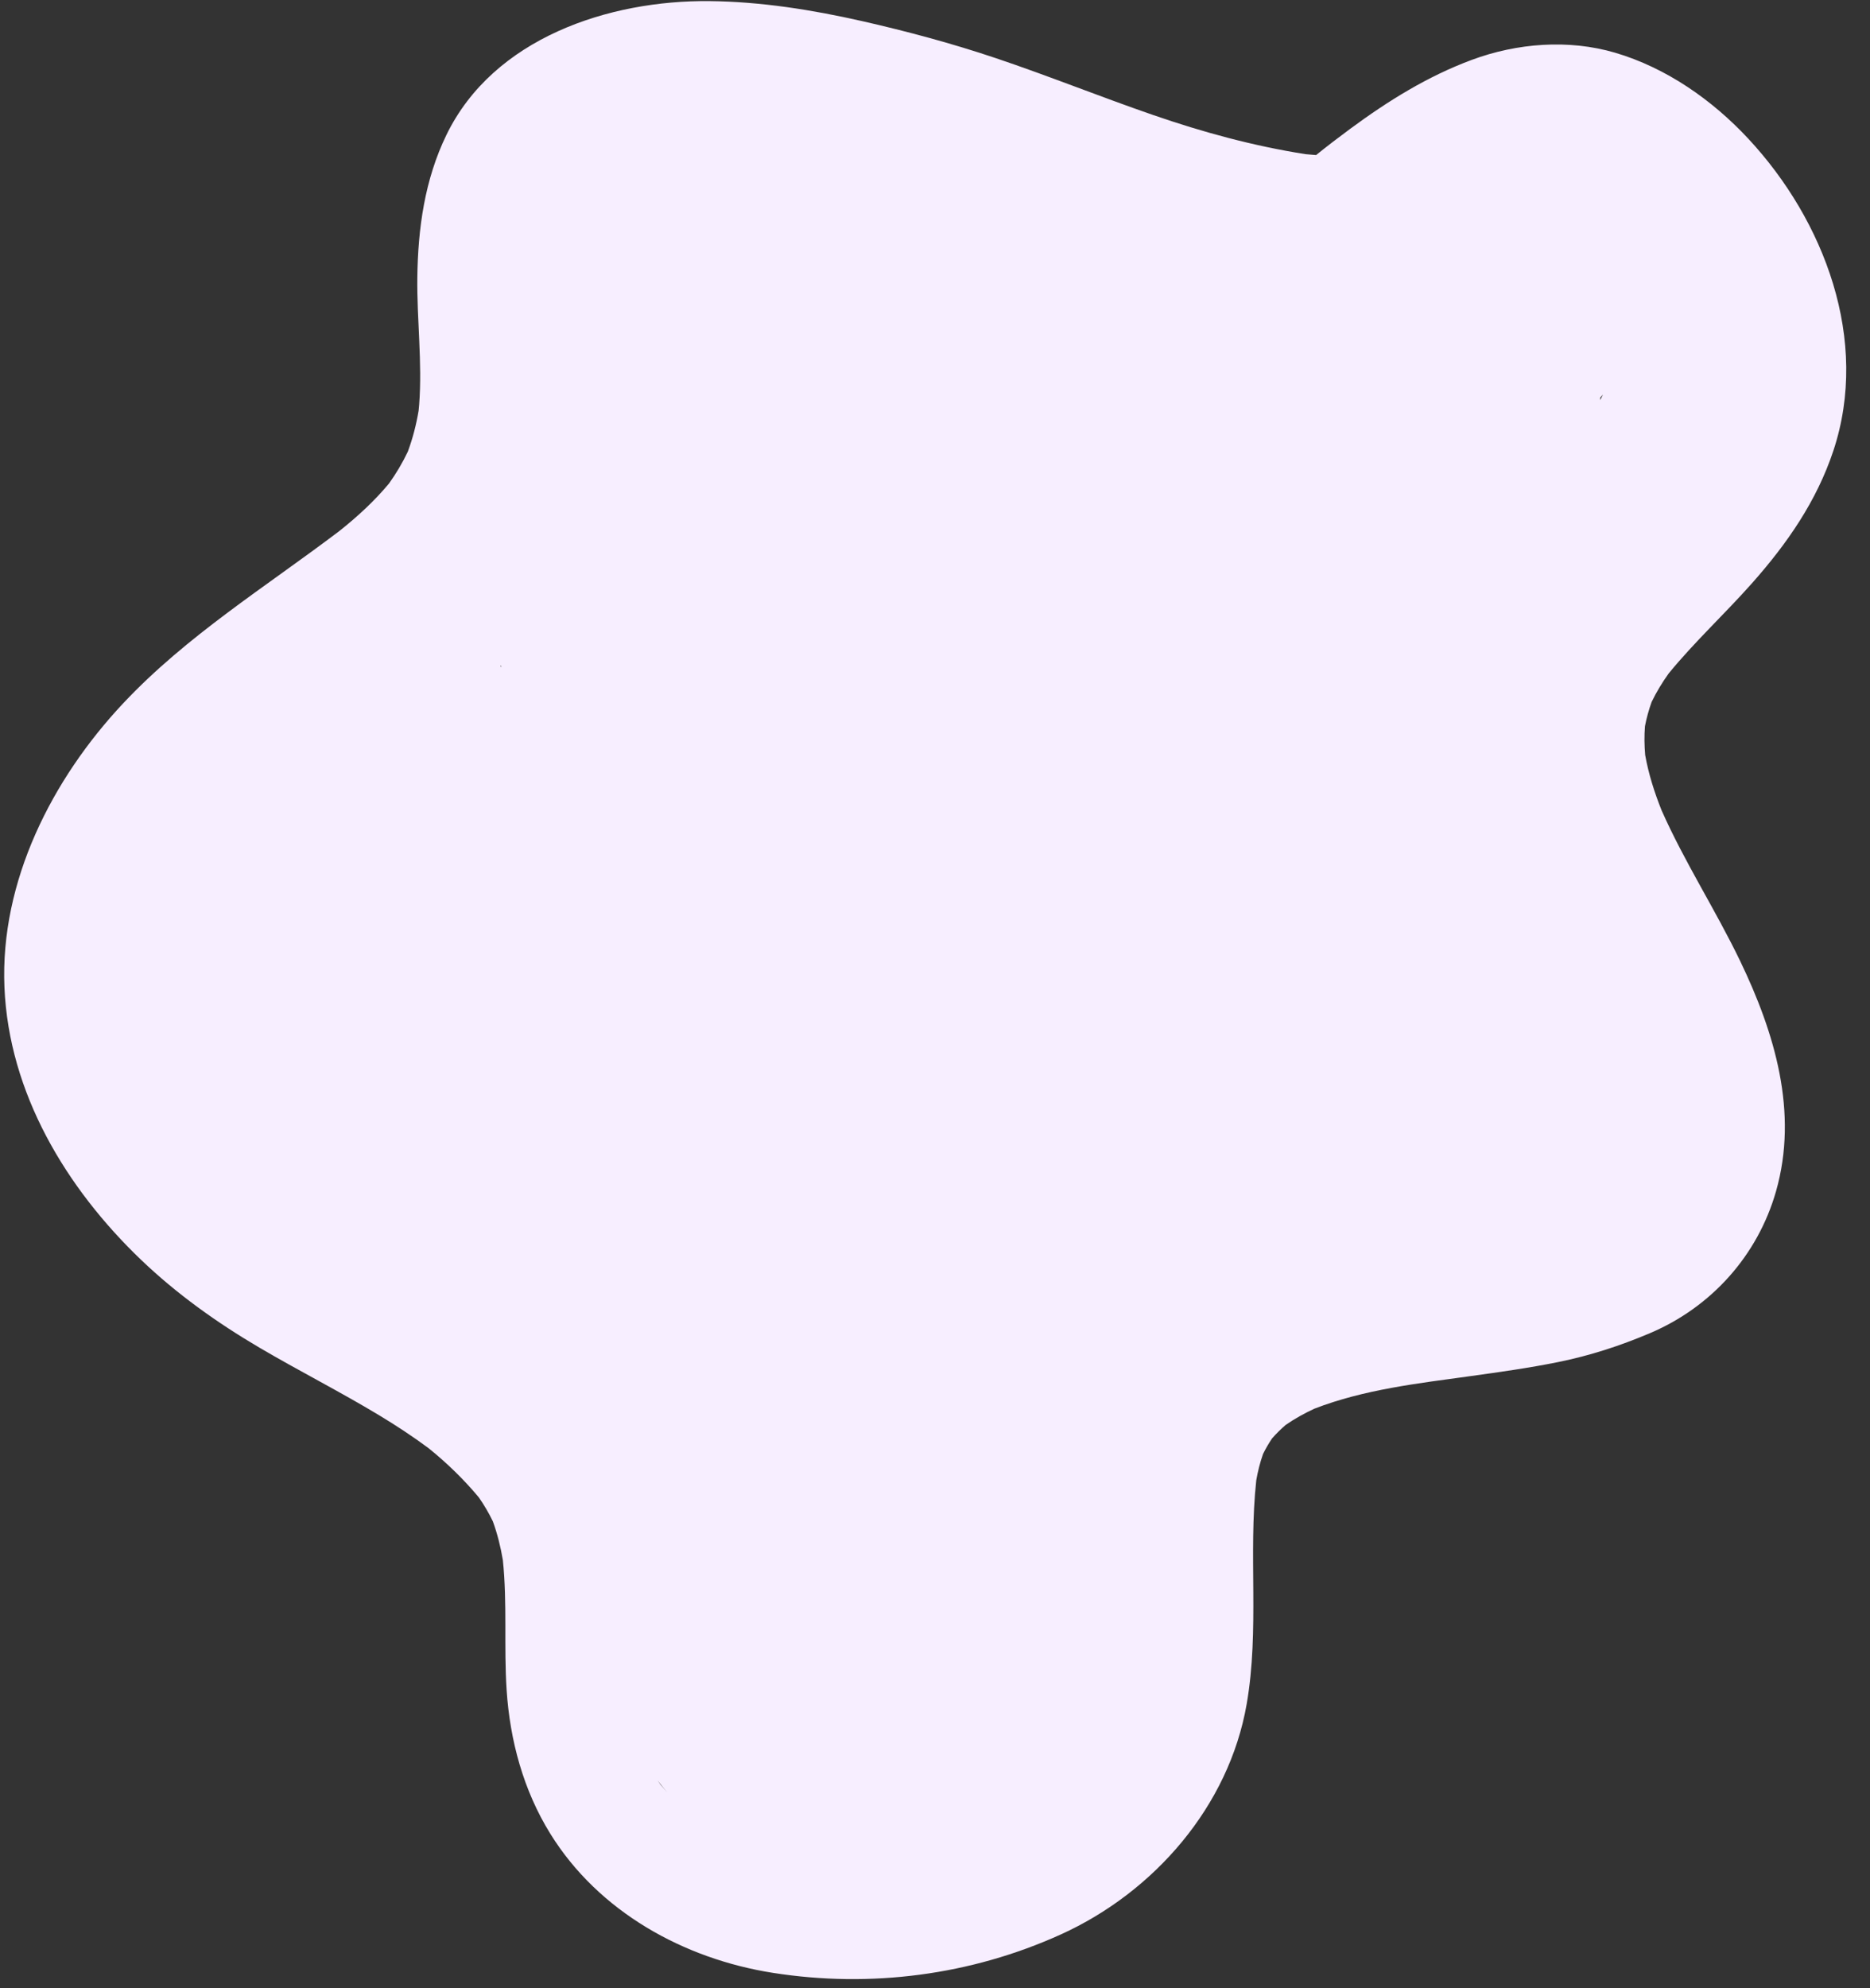 <?xml version="1.0" encoding="UTF-8" standalone="no"?><svg xmlns="http://www.w3.org/2000/svg" xmlns:xlink="http://www.w3.org/1999/xlink" fill="#000000" height="2571.5" preserveAspectRatio="xMidYMid meet" version="1" viewBox="-5.4 -1.4 2419.4 2571.5" width="2419.4" zoomAndPan="magnify"><rect x="-5.4" y="-1.4" width="2419.4" height="2571.5" fill="#333333" stroke="none"/><g id="change1_1"><path d="M2131.516,906.421c6.238-12.89,13.66-25.106,22.013-36.747c33.56-41.038,73.062-77.471,108.187-117.134 c45.215-51.057,83.303-105.868,104.921-171.06c47.333-142.736-11.627-297.719-110.085-403.482 c-46.681-50.145-106.079-91.676-172.165-111.159c-60.353-17.792-127.175-12.505-185.71,9.248 c-57.227,21.268-108.211,53.036-157.137,89.102c-14.991,11.051-29.717,22.32-44.143,33.954c-4.552-0.283-9.104-0.658-13.654-1.121 c-67.534-10.605-132.71-28.372-197.404-50.715c-68.095-23.518-134.943-50.486-203.234-73.453 c-56.681-19.062-114.908-34.733-173.217-47.957c-64.477-14.622-130.942-25.167-197.155-25.87 C782.221-1.358,632.976,47.91,572.144,173.18c-28.024,57.709-36.828,120.813-37.605,184.468 c-0.667,54.734,6.552,109.584,2.382,164.246c-0.203,2.661-0.456,5.318-0.732,7.972c-3.042,18.076-7.591,35.779-13.975,52.956 c-6.86,14.425-15.002,28.112-24.277,41.115c-19.005,22.861-40.954,42.952-64.209,61.455 c-95.215,72.168-197.586,135.383-279.949,223.12C61.954,1006.33-5.402,1138.515,0.341,1275.474 c5.74,136.87,79.779,259.825,176.799,352.654c46.037,44.049,98.113,81.219,152.942,113.458 c50.999,29.987,103.838,56.717,154.528,87.247c22.134,13.332,43.757,27.514,64.504,42.912c23.727,19.144,45.432,40.191,64.959,63.6 c6.893,9.843,12.937,20.156,18.165,30.977c5.914,16.257,10.065,32.986,12.941,50.056c5.86,55.808,1.205,112.108,4.879,168.062 c4.298,65.467,21.749,129.863,56.515,185.954c62.565,100.941,172.743,161.909,288.239,180.002 c126.23,19.774,255.866,3.053,372.248-49.703c120.784-54.752,217.579-165.907,240.516-298.146 c16.652-96.003,2.005-193.024,12.374-289.285c2.029-11.622,4.891-23.034,8.813-34.151c3.428-6.923,7.292-13.595,11.614-19.994 c5.478-6.237,11.38-12.057,17.663-17.483c11.718-8.104,24.185-15.001,37.12-20.989c64.239-24.904,134.402-32.795,202.165-42.163 c37.799-5.225,75.613-10.527,113.028-18.096c41.343-8.362,80.218-20.991,119.021-37.443 c79.335-33.636,139.28-100.391,163.002-183.335c29.297-102.438-1.686-205.073-46.212-297.685 c-31.839-66.221-72.141-128.186-101.9-195.416c-9.218-23.117-16.783-46.87-21.144-71.375c-1.094-12.375-1.237-24.771-0.284-37.156 C2124.89,927.232,2127.792,916.713,2131.516,906.421z M642.417,860.443c0.178-0.523,0.352-1.047,0.53-1.57 c0.079,0.95,0.156,1.899,0.236,2.849C642.929,861.294,642.675,860.867,642.417,860.443z M849.209,2306.987 c-1.257-1.77-2.492-3.552-3.707-5.347c3.978,5.155,8.077,10.217,12.291,15.168C854.864,2313.6,852,2310.329,849.209,2306.987z M2064.911,516.117c0.042-1.107,0.084-2.212,0.126-3.315c1.17-1.308,2.349-2.606,3.504-3.93 C2067.371,511.31,2066.17,513.729,2064.911,516.117z" fill="#f7eeff"/></g></svg>